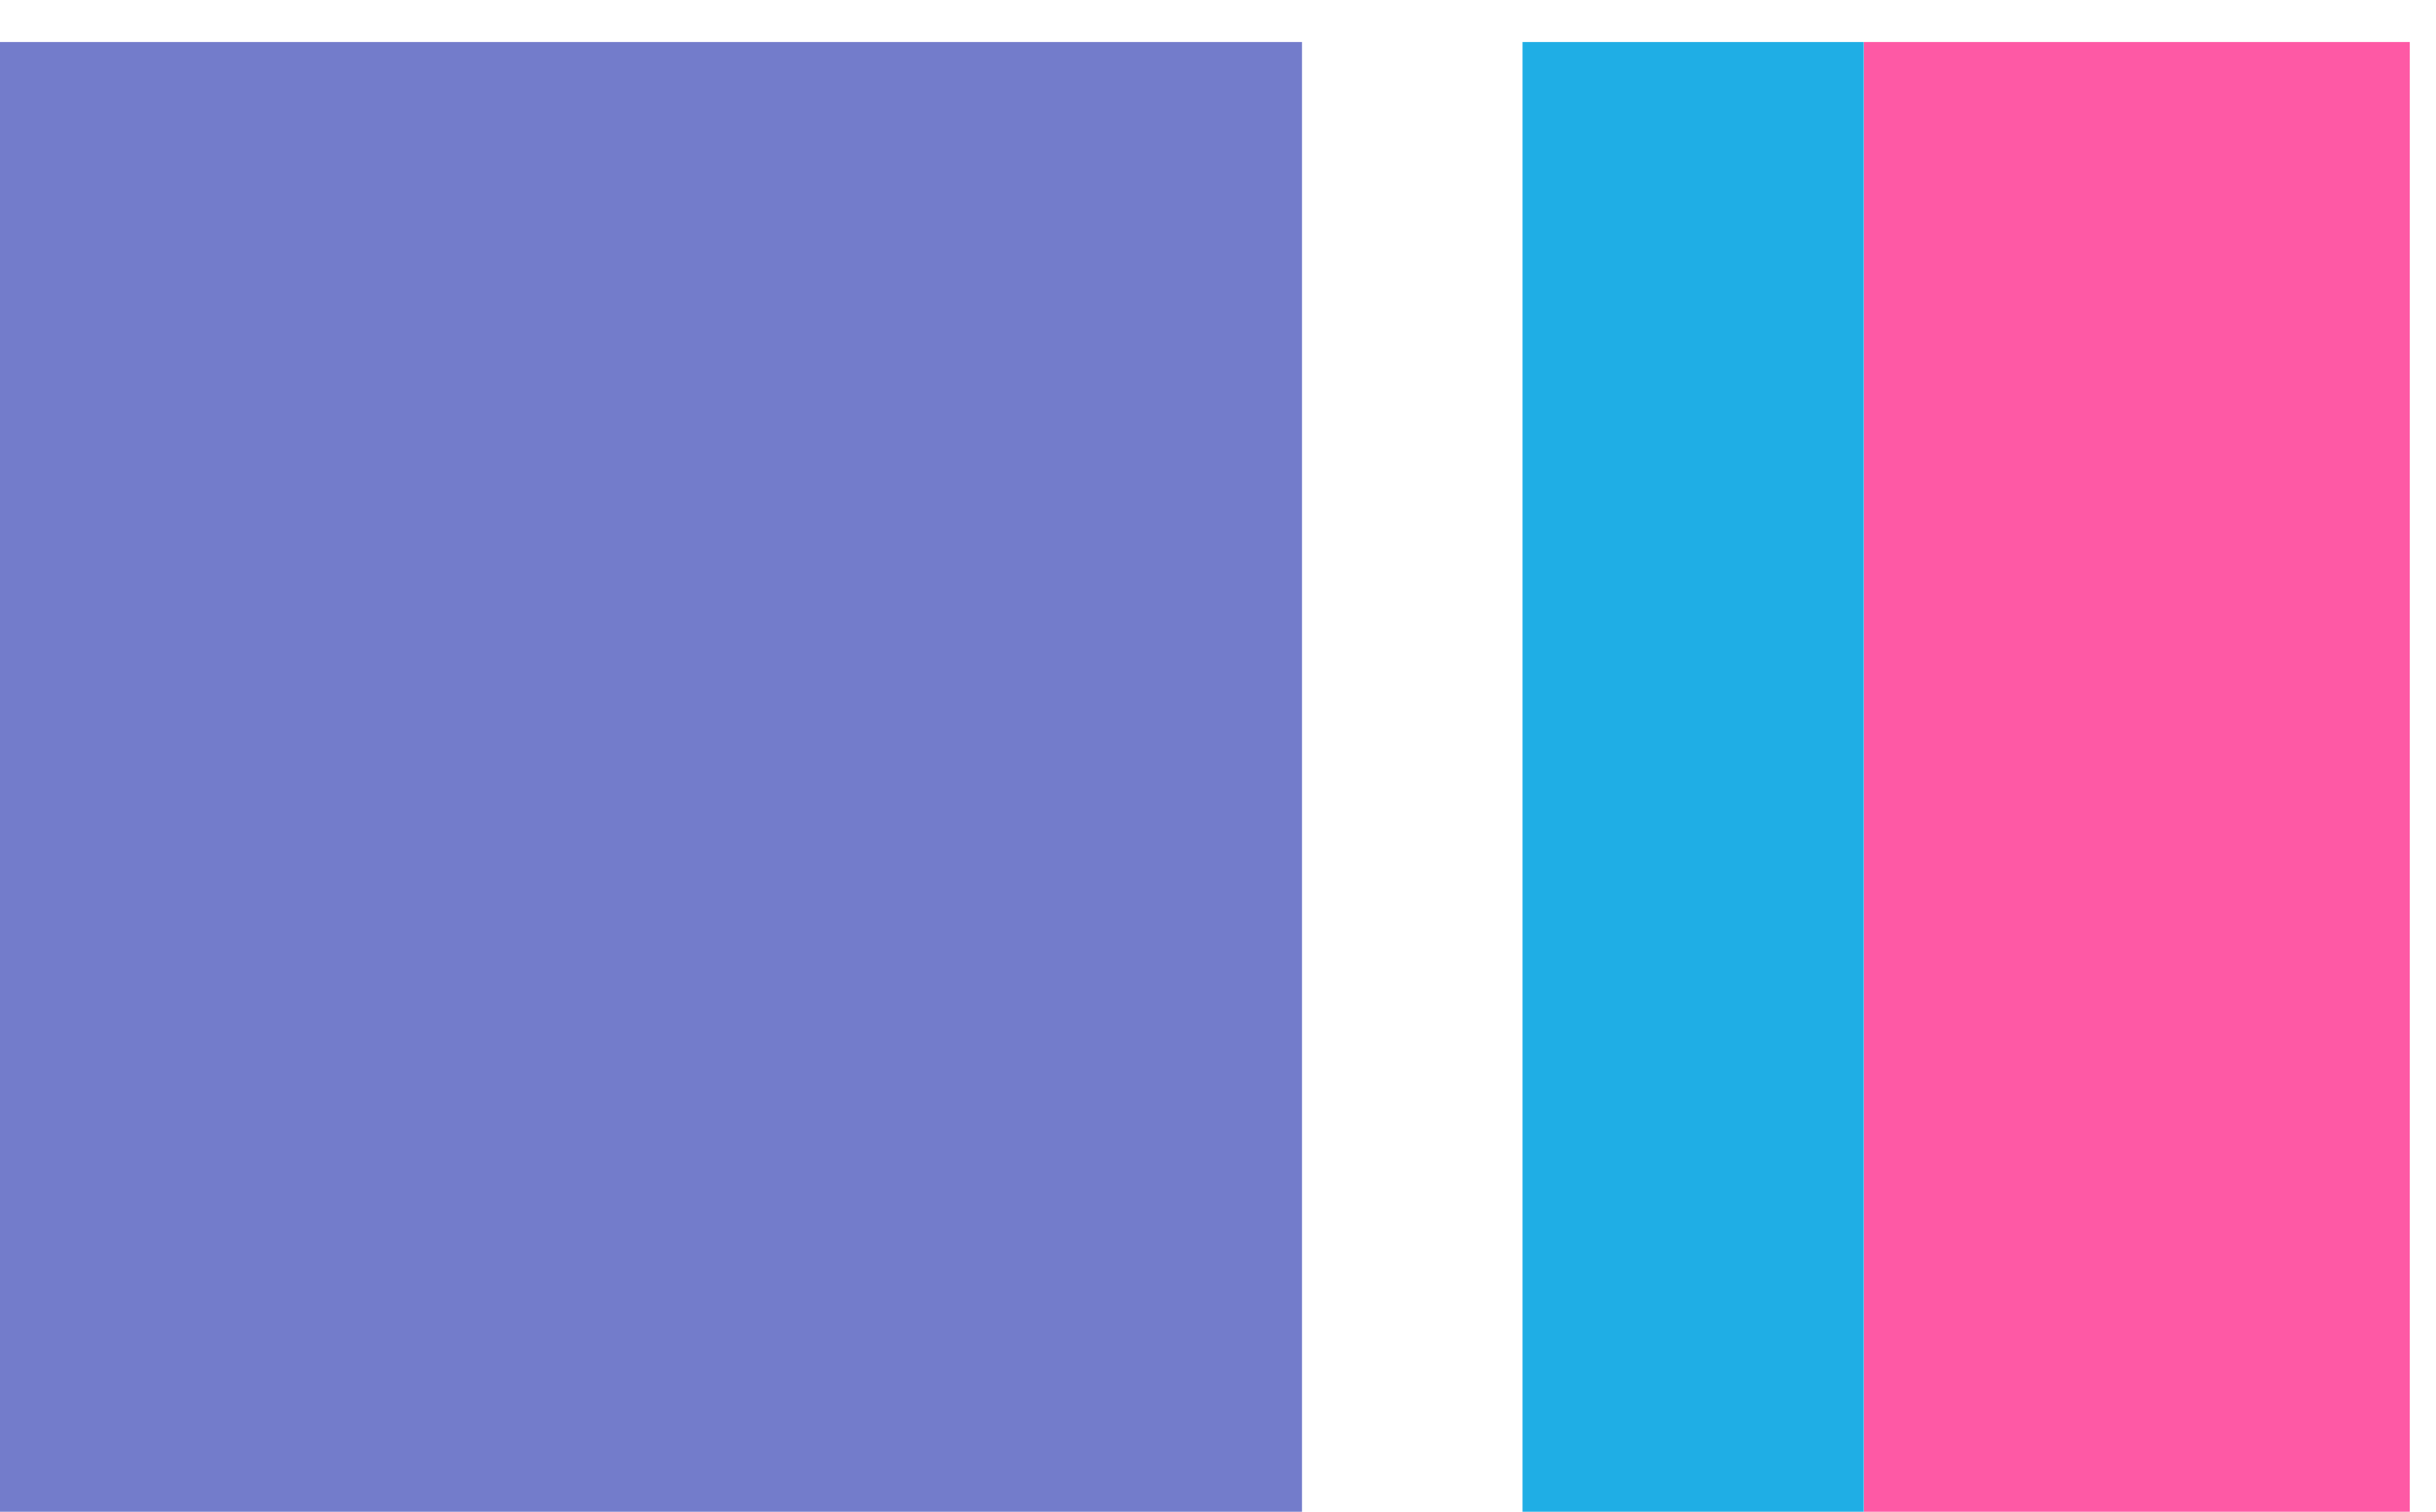 <?xml version="1.0" encoding="UTF-8"?>
<svg xmlns="http://www.w3.org/2000/svg" width="29" height="18" viewBox="0 0 29 18" fill="none">
  <rect x="22.188" y="0.5" width="6.5" height="17.5" fill="#FE59A5"></rect>
  <rect x="18.125" y="0.5" width="4.062" height="17.5" fill="#1FAEE5"></rect>
  <rect y="0.5" width="15.5" height="17.5" fill="#737CCB"></rect>
</svg>
